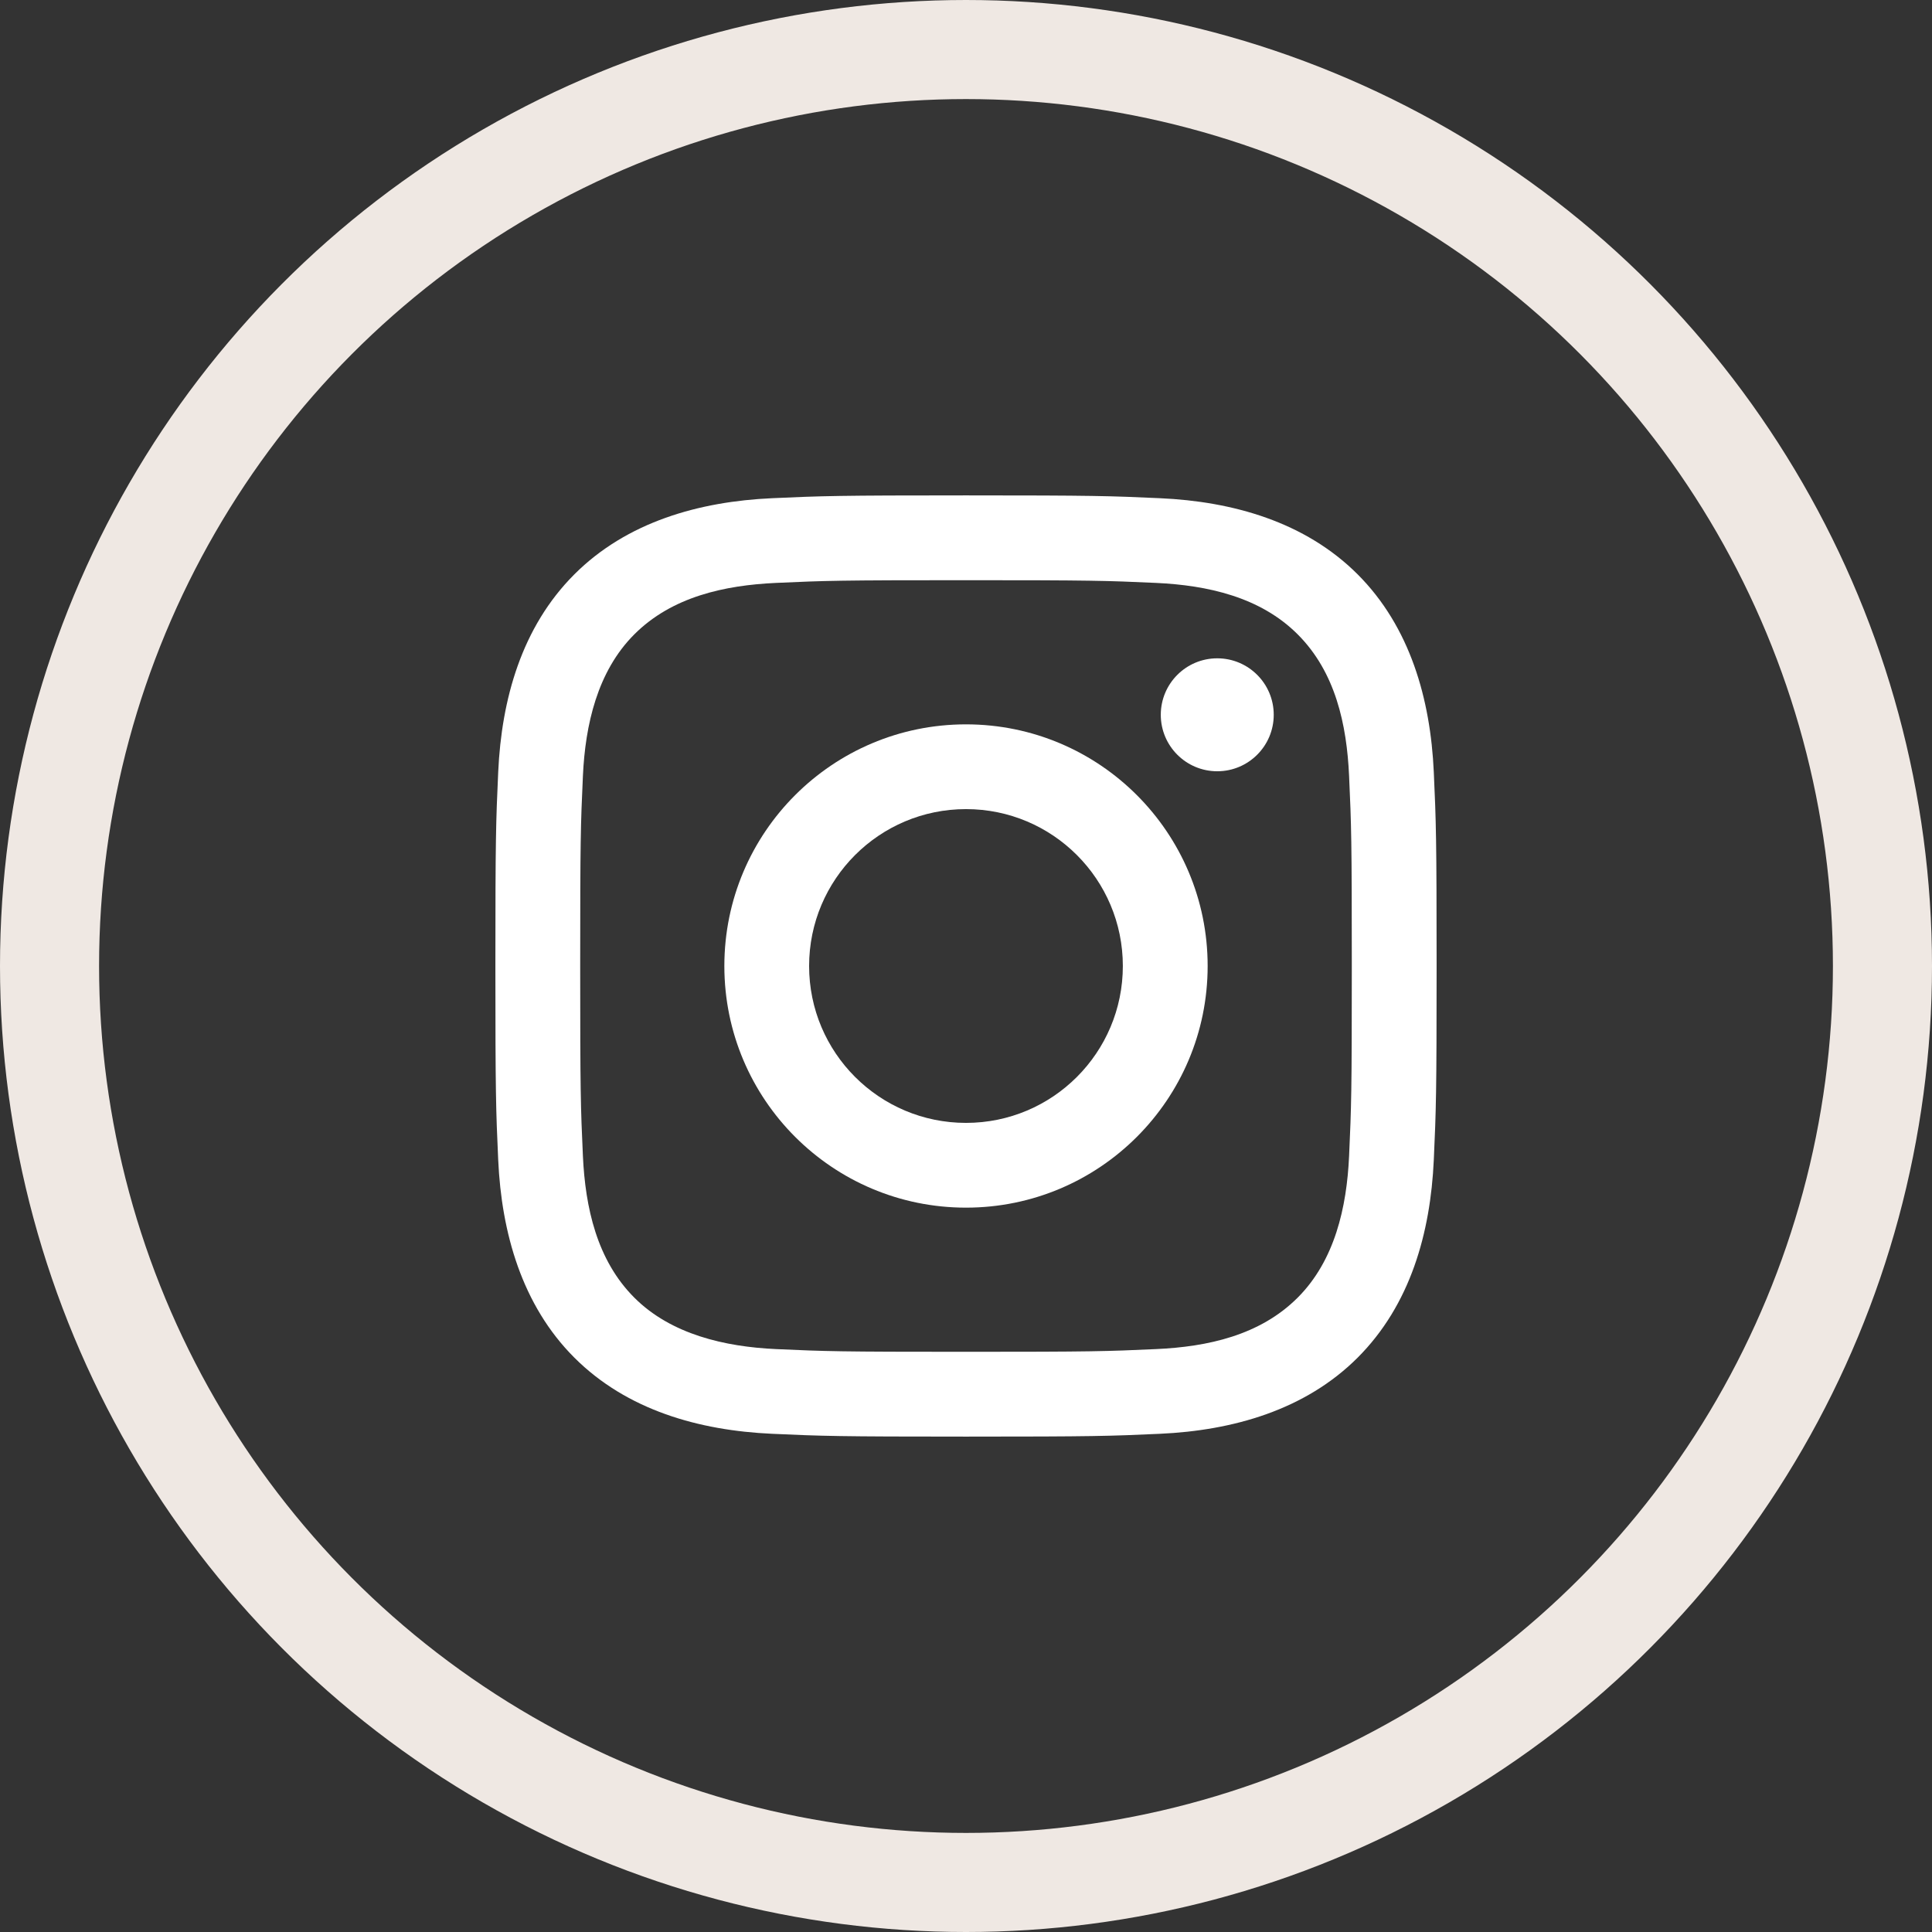 <svg width="39" height="39" viewBox="0 0 39 39" fill="none" xmlns="http://www.w3.org/2000/svg">
<rect x="0" y="0" width="39" height="39" fill="#333333" stroke="none"/>
<path fill-rule="evenodd" clip-rule="evenodd" d="M15.583 10.057C16.596 10.011 16.92 10 19.5 10C22.08 10 22.404 10.011 23.417 10.057C24.881 10.123 26.342 10.531 27.406 11.594C28.466 12.655 28.876 14.114 28.943 15.583C28.989 16.596 29 16.92 29 19.5C29 22.08 28.989 22.404 28.943 23.417C28.876 24.885 28.472 26.339 27.406 27.406C26.345 28.466 24.885 28.876 23.417 28.943C22.404 28.989 22.08 29 19.5 29C16.92 29 16.596 28.989 15.583 28.943C14.117 28.876 12.659 28.47 11.594 27.406C10.534 26.346 10.124 24.884 10.057 23.417C10.011 22.404 10 22.08 10 19.5C10 16.92 10.011 16.596 10.057 15.583C10.124 14.115 10.529 12.66 11.594 11.594C12.656 10.533 14.114 10.124 15.583 10.057ZM23.339 11.767C22.337 11.721 22.037 11.712 19.5 11.712C16.963 11.712 16.663 11.721 15.661 11.767C14.625 11.815 13.565 12.045 12.805 12.805C12.057 13.552 11.814 14.635 11.767 15.661C11.721 16.663 11.712 16.963 11.712 19.5C11.712 22.037 11.721 22.337 11.767 23.339C11.815 24.371 12.047 25.438 12.805 26.195C13.548 26.939 14.639 27.186 15.661 27.233C16.663 27.279 16.963 27.288 19.5 27.288C22.037 27.288 22.337 27.279 23.339 27.233C24.378 27.186 25.433 26.957 26.195 26.195C26.945 25.445 27.186 24.369 27.233 23.339C27.279 22.337 27.288 22.037 27.288 19.5C27.288 16.963 27.279 16.663 27.233 15.661C27.186 14.623 26.957 13.566 26.195 12.805C25.441 12.05 24.374 11.815 23.339 11.767Z" fill="white"/>
<path fill-rule="evenodd" clip-rule="evenodd" d="M14.622 19.5C14.622 16.806 16.806 14.622 19.5 14.622C22.194 14.622 24.378 16.806 24.378 19.5C24.378 22.194 22.194 24.378 19.5 24.378C16.806 24.378 14.622 22.194 14.622 19.5ZM16.333 19.5C16.333 21.249 17.751 22.667 19.5 22.667C21.249 22.667 22.666 21.249 22.666 19.5C22.666 17.751 21.249 16.333 19.5 16.333C17.751 16.333 16.333 17.751 16.333 19.5Z" fill="white"/>
<circle cx="24.572" cy="14.429" r="1.14" fill="white"/>
<circle cx="19.5" cy="19.5" r="18.5" fill="#D8D8D8" fill-opacity="0.01" stroke="#EFE8E3" stroke-width="2"/>
</svg>
